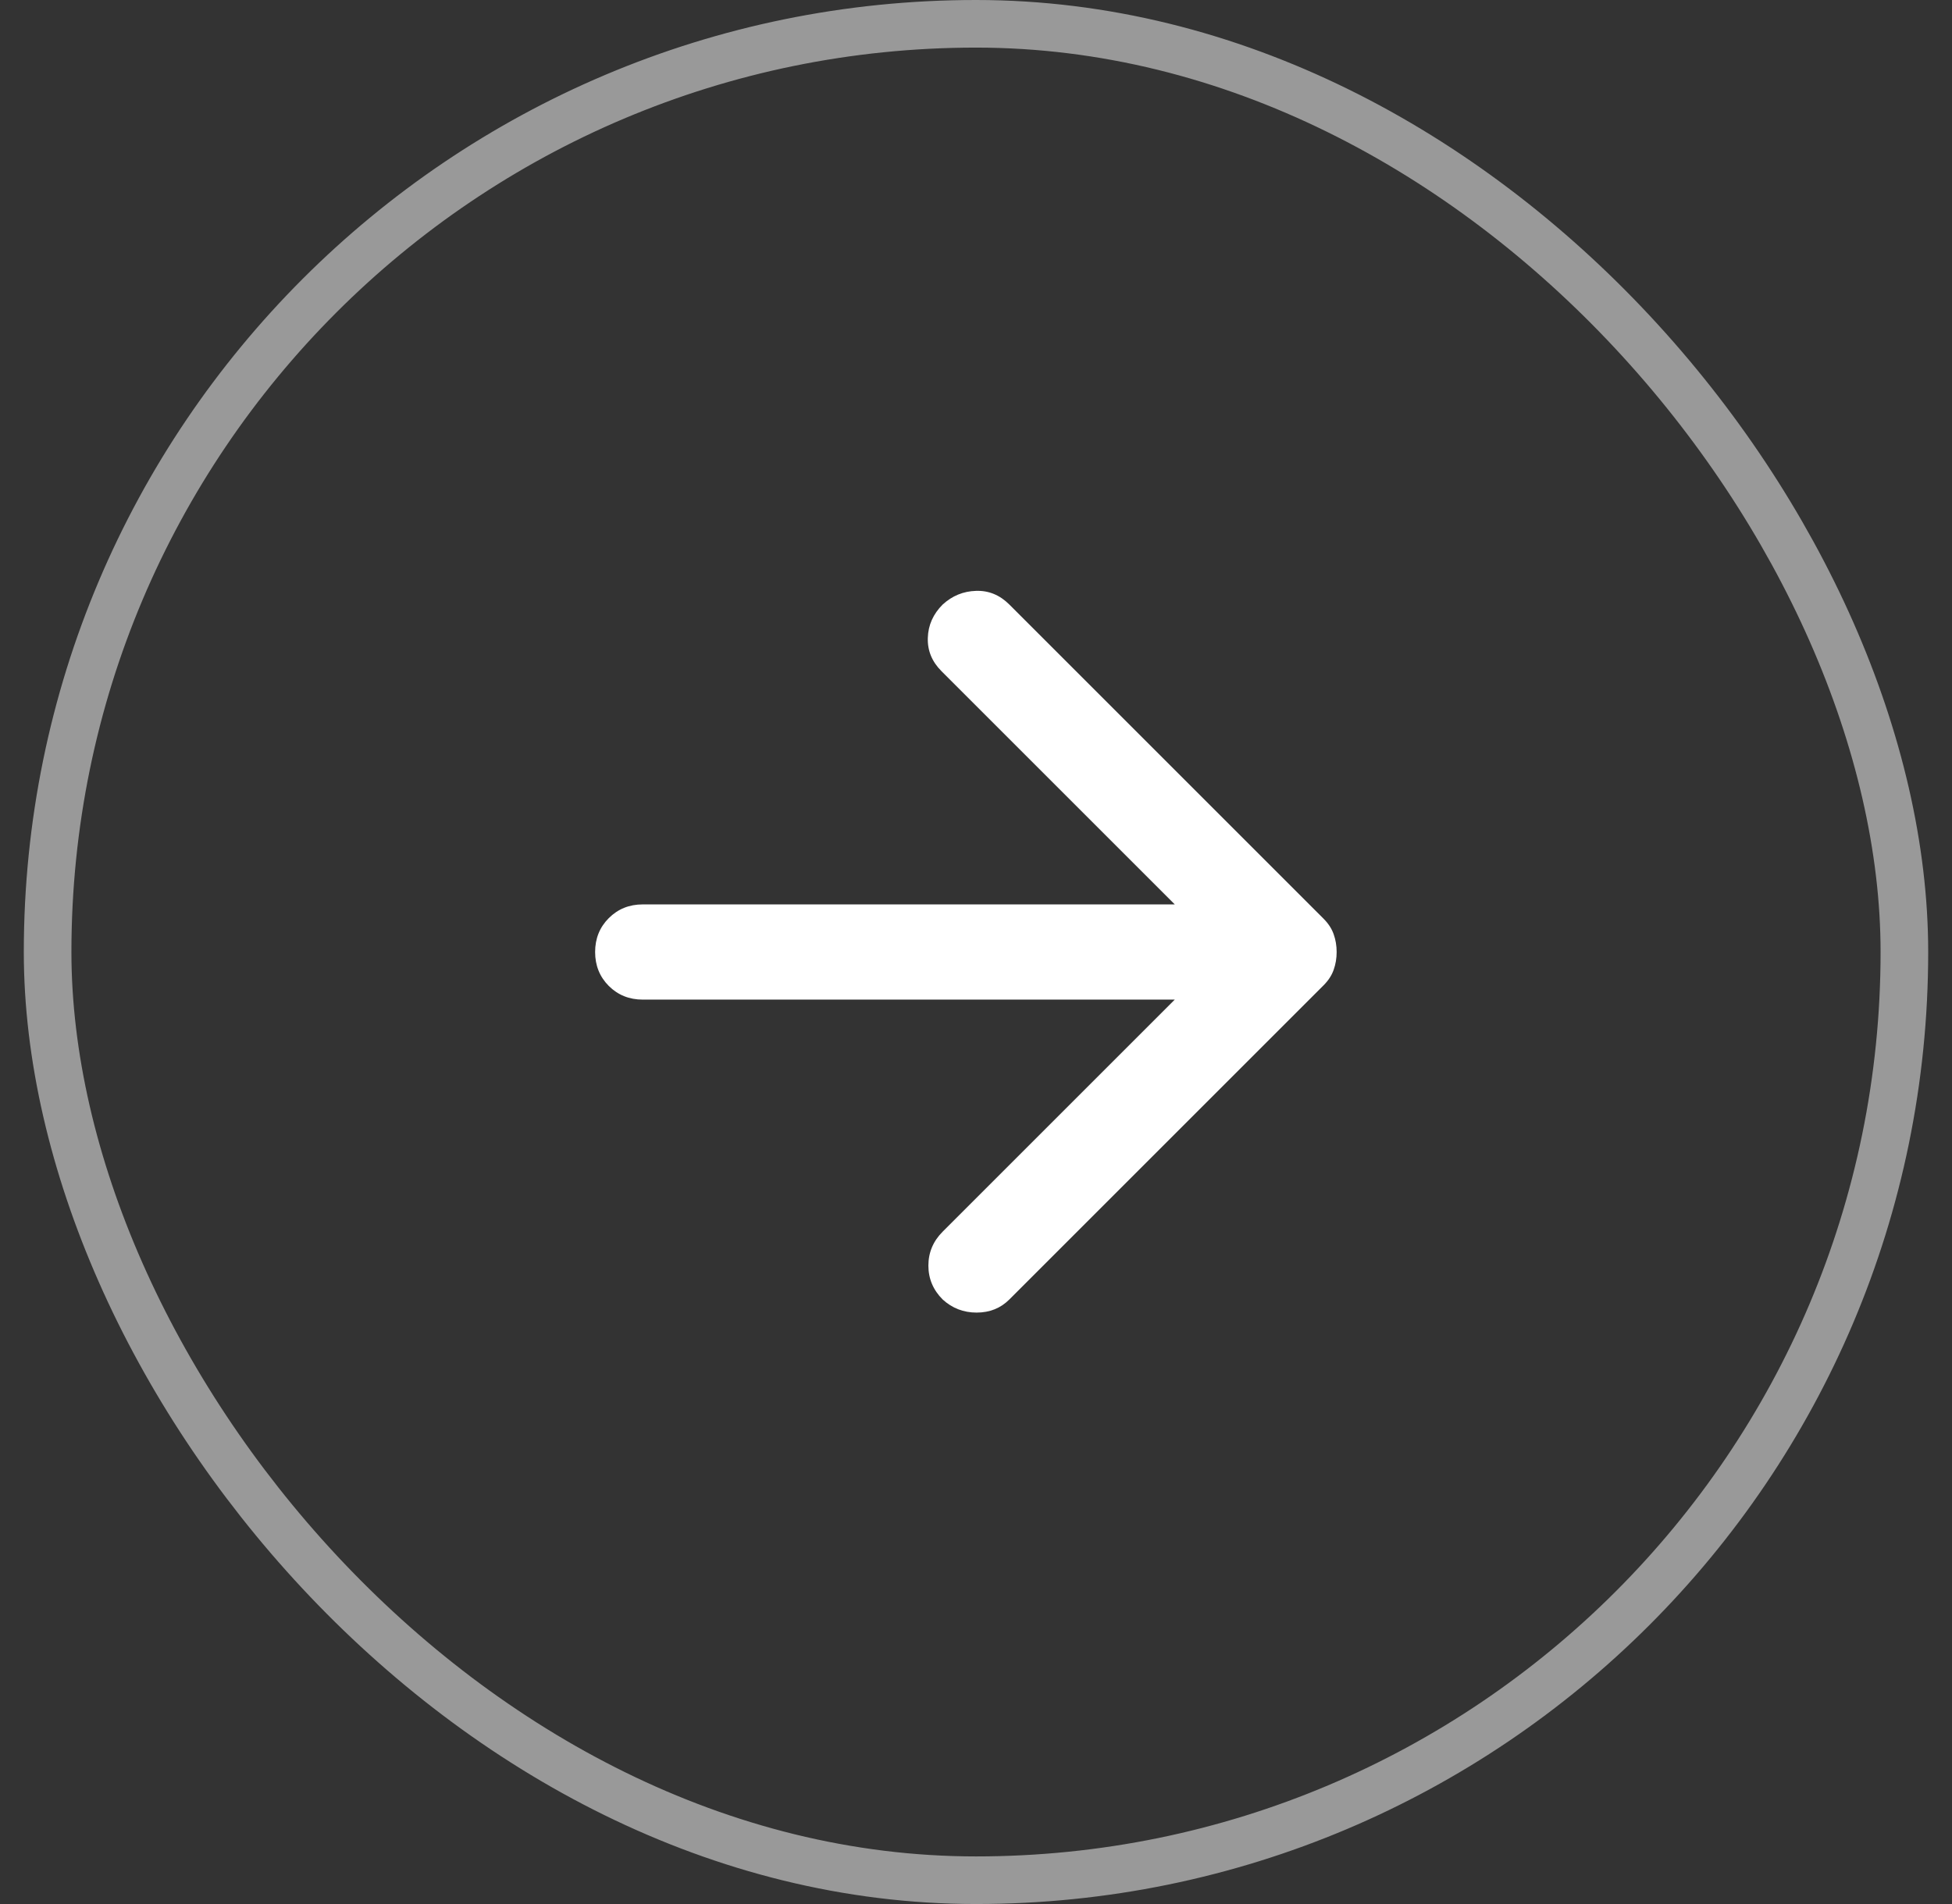 <svg width="41" height="40" viewBox="0 0 41 40" fill="none" xmlns="http://www.w3.org/2000/svg">
<rect x="0" y="0" width="41" height="40" fill="#333333" stroke="none"/>
<g id="Frame 1488">
<rect x="1" y="0.5" width="39" height="39" rx="19.5" stroke="white" stroke-opacity="0.5"/>
<g id="arrow_forward">
<mask id="mask0_3343_39747" style="mask-type:alpha" maskUnits="userSpaceOnUse" x="8" y="8" width="25" height="24">
<rect id="Bounding box" x="8.5" y="8" width="24" height="24" fill="#D9D9D9"/>
</mask>
<g mask="url(#mask0_3343_39747)">
<path id="arrow_forward_2" d="M24.675 21H13.5C13.217 21 12.979 20.904 12.787 20.713C12.596 20.521 12.5 20.283 12.5 20C12.5 19.717 12.596 19.479 12.787 19.288C12.979 19.096 13.217 19 13.5 19H24.675L19.775 14.1C19.575 13.9 19.479 13.667 19.488 13.4C19.496 13.133 19.6 12.9 19.8 12.7C20 12.517 20.233 12.421 20.5 12.413C20.767 12.404 21 12.5 21.2 12.7L27.8 19.3C27.9 19.4 27.971 19.508 28.012 19.625C28.054 19.742 28.075 19.867 28.075 20C28.075 20.133 28.054 20.258 28.012 20.375C27.971 20.492 27.9 20.6 27.8 20.7L21.2 27.3C21.017 27.483 20.788 27.575 20.512 27.575C20.238 27.575 20 27.483 19.8 27.3C19.6 27.1 19.5 26.863 19.5 26.588C19.5 26.313 19.6 26.075 19.8 25.875L24.675 21Z" fill="white"/>
</g>
</g>
</g>
</svg>

